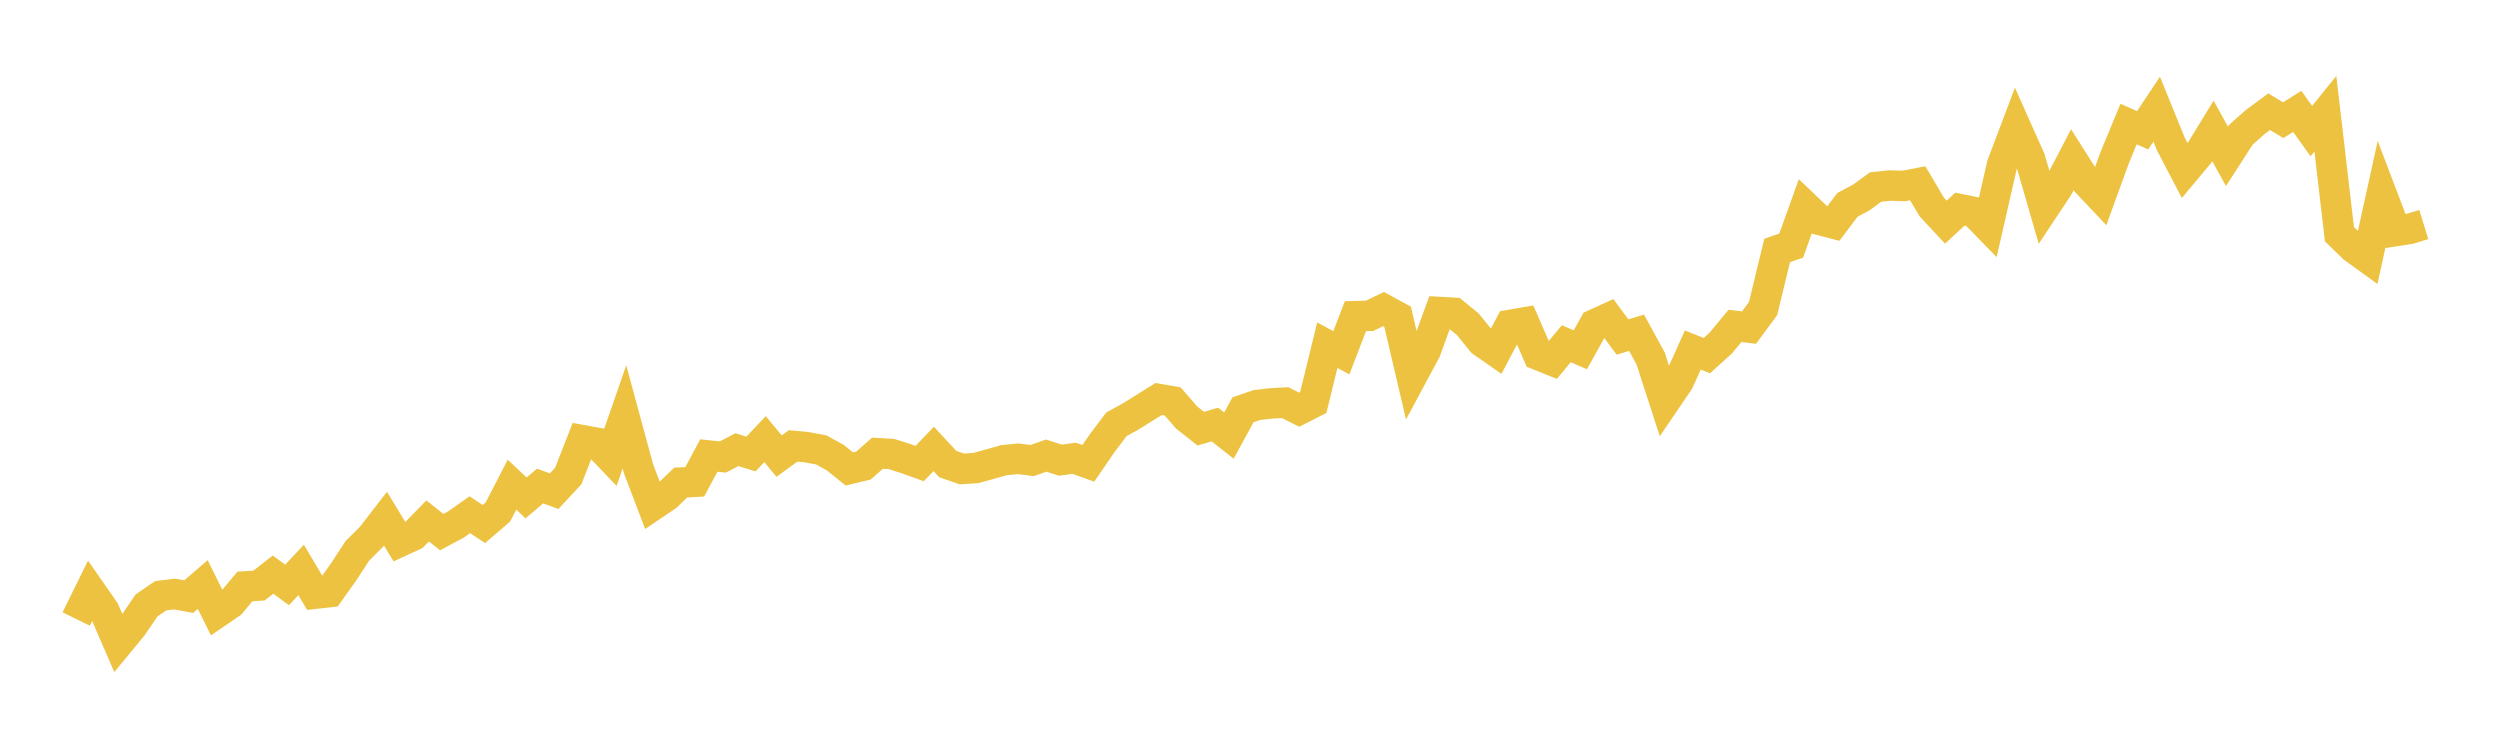 <svg width="164" height="48" xmlns="http://www.w3.org/2000/svg" xmlns:xlink="http://www.w3.org/1999/xlink"><path fill="none" stroke="rgb(237,194,64)" stroke-width="2" d="M5,40.609L5.922,38.738L6.844,40.063L7.766,42.192L8.689,41.075L9.611,39.72L10.533,39.083L11.455,38.969L12.377,39.14L13.299,38.346L14.222,40.207L15.144,39.577L16.066,38.471L16.988,38.414L17.91,37.696L18.832,38.372L19.754,37.388L20.677,38.946L21.599,38.841L22.521,37.546L23.443,36.136L24.365,35.217L25.287,34.024L26.21,35.544L27.132,35.117L28.054,34.172L28.976,34.907L29.898,34.415L30.82,33.767L31.743,34.375L32.665,33.581L33.587,31.794L34.509,32.663L35.431,31.882L36.353,32.223L37.275,31.231L38.198,28.874L39.12,29.04L40.042,30.004L40.964,27.349L41.886,30.751L42.808,33.169L43.731,32.546L44.653,31.659L45.575,31.607L46.497,29.884L47.419,29.979L48.341,29.498L49.263,29.784L50.186,28.807L51.108,29.92L52.03,29.251L52.952,29.342L53.874,29.514L54.796,30.023L55.719,30.765L56.641,30.544L57.563,29.729L58.485,29.784L59.407,30.078L60.329,30.409L61.251,29.45L62.174,30.443L63.096,30.763L64.018,30.701L64.94,30.449L65.862,30.187L66.784,30.096L67.707,30.213L68.629,29.887L69.551,30.186L70.473,30.064L71.395,30.395L72.317,29.052L73.24,27.83L74.162,27.325L75.084,26.751L76.006,26.175L76.928,26.335L77.85,27.395L78.772,28.121L79.695,27.849L80.617,28.574L81.539,26.885L82.461,26.568L83.383,26.462L84.305,26.414L85.228,26.875L86.15,26.406L87.072,22.645L87.994,23.142L88.916,20.743L89.838,20.72L90.76,20.277L91.683,20.78L92.605,24.714L93.527,22.995L94.449,20.469L95.371,20.521L96.293,21.275L97.216,22.416L98.138,23.06L99.06,21.314L99.982,21.156L100.904,23.285L101.826,23.656L102.749,22.548L103.671,22.946L104.593,21.285L105.515,20.865L106.437,22.107L107.359,21.83L108.281,23.511L109.204,26.367L110.126,25.01L111.048,22.961L111.97,23.328L112.892,22.494L113.814,21.379L114.737,21.49L115.659,20.24L116.581,16.429L117.503,16.112L118.425,13.54L119.347,14.421L120.269,14.663L121.192,13.442L122.114,12.946L123.036,12.272L123.958,12.171L124.88,12.202L125.802,12.023L126.725,13.581L127.647,14.573L128.569,13.719L129.491,13.906L130.413,14.853L131.335,10.813L132.257,8.377L133.18,10.446L134.102,13.64L135.024,12.249L135.946,10.478L136.868,11.931L137.79,12.908L138.713,10.367L139.635,8.138L140.557,8.548L141.479,7.16L142.401,9.43L143.323,11.198L144.246,10.096L145.168,8.589L146.09,10.257L147.012,8.829L147.934,8.012L148.856,7.329L149.778,7.884L150.701,7.307L151.623,8.602L152.545,7.461L153.467,15.365L154.389,16.259L155.311,16.926L156.234,12.732L157.156,15.157L158.078,15.013L159,14.729"></path></svg>